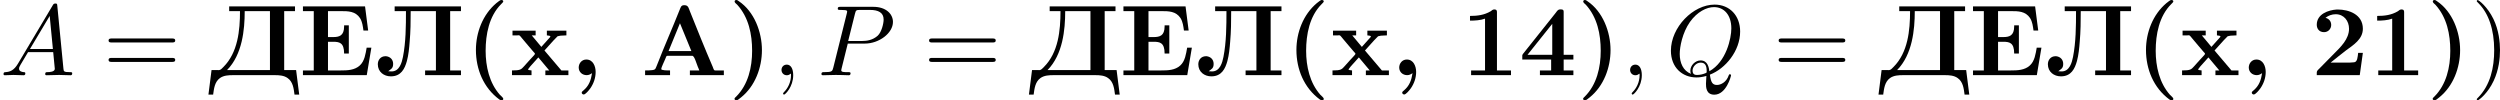 <?xml version='1.0' encoding='UTF-8'?>
<!-- This file was generated by dvisvgm 2.13.3 -->
<svg version='1.1' xmlns='http://www.w3.org/2000/svg' xmlns:xlink='http://www.w3.org/1999/xlink' width='497.175pt' height='19.945pt' viewBox='43.168 36.514 497.175 19.945'>
<defs>
<path id='g4-59' d='M2.022-.01C2.022-.667 1.773-1.056 1.385-1.056C1.056-1.056 .857-.807 .857-.528C.857-.259 1.056 0 1.385 0C1.504 0 1.634-.04 1.733-.13C1.763-.149 1.773-.159 1.783-.159S1.803-.149 1.803-.01C1.803 .727 1.455 1.325 1.126 1.654C1.016 1.763 1.016 1.783 1.016 1.813C1.016 1.883 1.066 1.923 1.116 1.923C1.225 1.923 2.022 1.156 2.022-.01Z'/>
<path id='g4-65' d='M1.783-1.146C1.385-.478 .996-.339 .558-.309C.438-.299 .349-.299 .349-.11C.349-.05 .399 0 .478 0C.747 0 1.056-.03 1.335-.03C1.664-.03 2.012 0 2.331 0C2.391 0 2.521 0 2.521-.189C2.521-.299 2.431-.309 2.361-.309C2.132-.329 1.893-.408 1.893-.658C1.893-.777 1.953-.887 2.032-1.026L2.79-2.301H5.29C5.31-2.092 5.45-.737 5.45-.638C5.45-.339 4.932-.309 4.732-.309C4.593-.309 4.493-.309 4.493-.11C4.493 0 4.613 0 4.633 0C5.041 0 5.469-.03 5.878-.03C6.127-.03 6.755 0 7.004 0C7.064 0 7.183 0 7.183-.199C7.183-.309 7.083-.309 6.954-.309C6.336-.309 6.336-.379 6.306-.667L5.699-6.894C5.679-7.093 5.679-7.133 5.509-7.133C5.35-7.133 5.31-7.064 5.25-6.964L1.783-1.146ZM2.979-2.61L4.941-5.898L5.26-2.61H2.979Z'/>
<path id='g4-80' d='M3.019-3.148H4.712C6.127-3.148 7.512-4.184 7.512-5.3C7.512-6.067 6.854-6.804 5.549-6.804H2.321C2.132-6.804 2.022-6.804 2.022-6.615C2.022-6.496 2.112-6.496 2.311-6.496C2.441-6.496 2.62-6.486 2.74-6.476C2.899-6.456 2.959-6.426 2.959-6.316C2.959-6.276 2.949-6.247 2.919-6.127L1.584-.777C1.484-.389 1.465-.309 .677-.309C.508-.309 .399-.309 .399-.12C.399 0 .518 0 .548 0C.827 0 1.534-.03 1.813-.03C2.022-.03 2.242-.02 2.451-.02C2.67-.02 2.889 0 3.098 0C3.168 0 3.298 0 3.298-.199C3.298-.309 3.208-.309 3.019-.309C2.65-.309 2.371-.309 2.371-.488C2.371-.548 2.391-.598 2.401-.658L3.019-3.148ZM3.736-6.117C3.826-6.466 3.846-6.496 4.274-6.496H5.23C6.057-6.496 6.585-6.227 6.585-5.539C6.585-5.151 6.386-4.294 5.998-3.935C5.499-3.487 4.902-3.407 4.463-3.407H3.059L3.736-6.117Z'/>
<path id='g4-81' d='M4.364-.06C5.908-.648 7.372-2.421 7.372-4.344C7.372-5.948 6.316-7.024 4.832-7.024C2.68-7.024 .488-4.762 .488-2.441C.488-.787 1.604 .219 3.039 .219C3.288 .219 3.626 .179 4.015 .07C3.975 .687 3.975 .707 3.975 .837C3.975 1.156 3.975 1.933 4.802 1.933C5.988 1.933 6.466 .11 6.466 0C6.466-.07 6.396-.1 6.356-.1C6.276-.1 6.257-.05 6.237 .01C5.998 .717 5.42 .966 5.071 .966C4.613 .966 4.463 .697 4.364-.06ZM2.481-.139C1.704-.448 1.365-1.225 1.365-2.122C1.365-2.809 1.624-4.224 2.381-5.3C3.108-6.316 4.045-6.775 4.772-6.775C5.768-6.775 6.496-5.998 6.496-4.663C6.496-3.666 5.988-1.335 4.314-.399C4.264-.747 4.164-1.474 3.437-1.474C2.909-1.474 2.421-.976 2.421-.458C2.421-.259 2.481-.149 2.481-.139ZM3.098-.03C2.959-.03 2.64-.03 2.64-.458C2.64-.857 3.019-1.255 3.437-1.255S4.045-1.016 4.045-.408C4.045-.259 4.035-.249 3.935-.209C3.676-.1 3.377-.03 3.098-.03Z'/>
<path id='g1-40' d='M3.547-7.472C3.487-7.452 3.427-7.402 3.377-7.372L3.108-7.163C1.763-6.027 1.086-4.254 1.086-2.511C1.086-.598 1.843 1.255 3.417 2.411C3.487 2.461 3.557 2.491 3.636 2.491C3.736 2.491 3.806 2.441 3.806 2.351C3.806 2.222 3.567 2.052 3.467 1.943C2.421 .767 2.052-.877 2.052-2.431C2.052-4.055 2.391-5.868 3.587-7.064C3.696-7.173 3.806-7.273 3.806-7.352C3.806-7.442 3.706-7.482 3.616-7.482C3.587-7.482 3.567-7.482 3.547-7.472Z'/>
<path id='g1-41' d='M.747-7.472C.687-7.452 .648-7.402 .648-7.342C.648-7.203 .827-7.103 .917-7.004C2.052-5.748 2.391-4.075 2.391-2.431C2.391-.797 2.002 .927 .807 2.122C.747 2.182 .638 2.262 .638 2.351C.638 2.431 .737 2.491 .827 2.491H.847C.917 2.481 .976 2.441 1.036 2.401L1.305 2.192C2.69 1.076 3.367-.757 3.367-2.501C3.367-4.294 2.61-6.336 1.056-7.372C.986-7.432 .907-7.482 .817-7.482C.797-7.482 .767-7.482 .747-7.472Z'/>
<path id='g1-44' d='M2.132-.209C2.022 .488 1.843 1.026 1.285 1.504C1.225 1.564 1.116 1.624 1.106 1.714V1.733C1.106 1.833 1.205 1.913 1.305 1.913C1.474 1.913 1.803 1.524 1.973 1.285C2.301 .807 2.491 .249 2.491-.329C2.491-.887 2.232-1.564 1.564-1.564C1.106-1.564 .807-1.176 .807-.767C.807-.329 1.156-.01 1.594-.01C1.813-.01 1.963-.09 2.132-.209Z'/>
<path id='g1-49' d='M.847-5.898V-5.43C1.335-5.43 1.893-5.46 2.341-5.629V-.478H.956V-.01H4.922V-.478H3.527V-6.267C3.527-6.416 3.497-6.545 3.268-6.545C3.108-6.545 3.019-6.446 2.909-6.366C2.262-5.978 1.564-5.898 .847-5.898Z'/>
<path id='g1-50' d='M1.435-5.709C1.714-5.938 2.082-6.067 2.451-6.067C3.278-6.067 3.776-5.39 3.776-4.623C3.776-3.597 2.949-2.809 2.281-2.142C1.813-1.674 1.365-1.205 .897-.737L.707-.548C.608-.448 .568-.379 .568-.239V-.01H4.842L5.151-2.222H4.682C4.633-1.843 4.623-1.285 4.244-1.285C3.995-1.255 3.736-1.255 3.487-1.255H1.943C2.461-1.654 2.949-2.082 3.477-2.471C4.194-2.999 5.151-3.577 5.151-4.623C5.151-6.067 3.726-6.535 2.67-6.535H2.55C1.743-6.486 .568-6.097 .568-5.021C.568-4.663 .777-4.284 1.295-4.284C1.694-4.284 2.002-4.603 2.002-5.001C2.002-5.36 1.783-5.629 1.435-5.709Z'/>
<path id='g1-52' d='M.319-1.564H3.188V-.478H2.072V-.01H5.4V-.478H4.433V-1.564H5.4V-2.032H4.433V-6.306C4.433-6.446 4.394-6.545 4.194-6.545H4.075C3.846-6.545 3.756-6.346 3.636-6.197L.418-2.162C.369-2.092 .319-2.042 .319-1.953V-1.564ZM.837-2.032L3.298-5.111V-2.032H.837Z'/>
<path id='g1-65' d='M.408-.478V-.01H2.889V-.478C2.59-.478 2.012-.478 2.012-.618C2.012-.767 2.281-1.295 2.411-1.614L2.491-1.813C2.531-1.873 2.521-1.933 2.64-1.933H5.101C5.31-1.933 5.509-1.186 5.649-.847C5.699-.727 5.758-.608 5.798-.478H4.862V-.01H8.239V-.478H7.382C7.283-.478 7.263-.528 7.223-.598L7.133-.837C6.346-2.66 5.599-4.523 4.862-6.366C4.752-6.615 4.722-6.964 4.344-6.964H4.274C3.975-6.964 3.945-6.725 3.856-6.535C3.118-4.672 2.301-2.839 1.574-.966C1.445-.707 1.494-.548 1.106-.508C.877-.478 .638-.478 .408-.478ZM2.74-2.401L3.875-5.171L5.011-2.401H2.74Z'/>
<path id='g1-120' d='M.269-4.433V-3.965H.747C.787-3.965 .837-3.975 .877-3.975C.966-3.975 1.026-3.915 1.076-3.846L1.265-3.616C1.644-3.178 1.993-2.74 2.371-2.311C2.411-2.271 2.501-2.192 2.501-2.132C2.501-2.042 2.162-1.733 2.002-1.544C1.793-1.315 1.594-1.096 1.395-.867C1.126-.568 1.036-.478 .219-.478V-.01H2.162V-.478L1.893-.518L1.803-.578L2.042-.887L2.839-1.773L3.925-.478H3.537V-.01H5.828V-.478H5.131L3.447-2.461L4.354-3.467L4.752-3.875L5.031-3.935L5.629-3.965V-4.433H3.686V-3.965L3.955-3.925L4.045-3.866L3.995-3.776L3.138-2.819L2.182-3.965H2.57V-4.433H.269Z'/>
<path id='g1-196' d='M2.032-6.844V-6.376H3.108C3.108-4.463 2.899-2.262 1.465-.827C1.315-.677 1.176-.508 1.006-.508C.956-.508 .897-.518 .847-.518H.279L-.03 1.923H.438C.518 1.335 .588 .658 1.116 .279C1.494 .01 1.973-.01 2.431-.01H6.565C7.014-.01 7.482 .02 7.841 .279C8.379 .648 8.448 1.325 8.528 1.923H8.996L8.687-.518H7.502V-6.376H8.578V-6.844H2.032ZM1.823-.518C3.337-2.062 3.577-4.513 3.577-6.376H6.087V-.518H1.823Z'/>
<path id='g1-197' d='M.389-6.844V-6.376H1.465V-.478H.389V-.01H6.735L7.193-2.74H6.725C6.615-2.132 6.526-1.415 6.047-.976C5.529-.498 4.812-.478 4.144-.478H2.879V-3.328H3.387C4.005-3.328 4.483-3.248 4.483-2.162H4.951V-4.961H4.483V-4.862C4.483-3.915 3.985-3.796 3.387-3.796H2.879V-6.376H4.164C4.872-6.376 5.609-6.376 6.067-5.679C6.296-5.31 6.346-4.862 6.406-4.443H6.874L6.565-6.844H.389Z'/>
<path id='g1-203' d='M1.983-6.844V-6.376H3.108C3.108-4.872 3.098-3.308 2.809-1.823C2.7-1.275 2.471-.379 1.674-.379C1.564-.379 1.455-.389 1.345-.399C1.604-.618 1.833-.667 1.833-1.126C1.833-1.554 1.554-1.843 1.126-1.893H1.076C.558-1.893 .309-1.484 .309-1.096C.309-.329 .917 .11 1.604 .11C2.63 .11 2.989-.658 3.198-1.405C3.367-2.032 3.427-2.69 3.477-3.337C3.567-4.344 3.577-5.36 3.577-6.376H6.087V-.478H5.011V-.01H8.578V-.478H7.502V-6.376H8.578V-6.844H1.983Z'/>
<path id='g5-41' d='M2.879-2.491C2.879-3.268 2.77-4.473 2.222-5.599C1.624-6.824 .767-7.472 .667-7.472C.608-7.472 .568-7.432 .568-7.372C.568-7.342 .568-7.323 .757-7.143C1.733-6.157 2.301-4.573 2.301-2.491C2.301-.787 1.933 .966 .697 2.222C.568 2.341 .568 2.361 .568 2.391C.568 2.451 .608 2.491 .667 2.491C.767 2.491 1.664 1.813 2.252 .548C2.76-.548 2.879-1.654 2.879-2.491Z'/>
<path id='g5-61' d='M6.844-3.258C6.994-3.258 7.183-3.258 7.183-3.457S6.994-3.656 6.854-3.656H.887C.747-3.656 .558-3.656 .558-3.457S.747-3.258 .897-3.258H6.844ZM6.854-1.325C6.994-1.325 7.183-1.325 7.183-1.524S6.994-1.724 6.844-1.724H.897C.747-1.724 .558-1.724 .558-1.524S.747-1.325 .887-1.325H6.854Z'/>
</defs>
<g id='page1' transform='matrix(2 0 0 2 0 0)'>
<use x='21.584' y='25.739' xlink:href='#g4-65'/>
<use x='31.823' y='25.739' xlink:href='#g5-61'/>
<use x='42.34' y='25.739' xlink:href='#g1-196'/>
<use x='51.318' y='25.739' xlink:href='#g1-197'/>
<use x='58.843' y='25.739' xlink:href='#g1-203'/>
<use x='67.821' y='25.739' xlink:href='#g1-40'/>
<use x='72.275' y='25.739' xlink:href='#g1-120'/>
<use x='78.321' y='25.739' xlink:href='#g1-44'/>
<use x='85.321' y='25.739' xlink:href='#g1-65'/>
<use x='93.98' y='25.739' xlink:href='#g1-41'/>
<use x='98.435' y='25.739' xlink:href='#g4-59'/>
<use x='102.863' y='25.739' xlink:href='#g4-80'/>
<use x='113.41' y='25.739' xlink:href='#g5-61'/>
<use x='123.926' y='25.739' xlink:href='#g1-196'/>
<use x='132.904' y='25.739' xlink:href='#g1-197'/>
<use x='140.429' y='25.739' xlink:href='#g1-203'/>
<use x='149.407' y='25.739' xlink:href='#g1-40'/>
<use x='153.862' y='25.739' xlink:href='#g1-120'/>
<use x='159.907' y='25.739' xlink:href='#g1-44'/>
<use x='166.907' y='25.739' xlink:href='#g1-49'/>
<use x='172.634' y='25.739' xlink:href='#g1-52'/>
<use x='178.361' y='25.739' xlink:href='#g1-41'/>
<use x='182.816' y='25.739' xlink:href='#g4-59'/>
<use x='187.243' y='25.739' xlink:href='#g4-81'/>
<use x='197.887' y='25.739' xlink:href='#g5-61'/>
<use x='208.403' y='25.739' xlink:href='#g1-196'/>
<use x='217.381' y='25.739' xlink:href='#g1-197'/>
<use x='224.906' y='25.739' xlink:href='#g1-203'/>
<use x='233.884' y='25.739' xlink:href='#g1-40'/>
<use x='238.339' y='25.739' xlink:href='#g1-120'/>
<use x='244.384' y='25.739' xlink:href='#g1-44'/>
<use x='251.384' y='25.739' xlink:href='#g1-50'/>
<use x='257.111' y='25.739' xlink:href='#g1-49'/>
<use x='262.838' y='25.739' xlink:href='#g1-41'/>
<use x='267.293' y='25.739' xlink:href='#g5-41'/>
</g>
</svg>